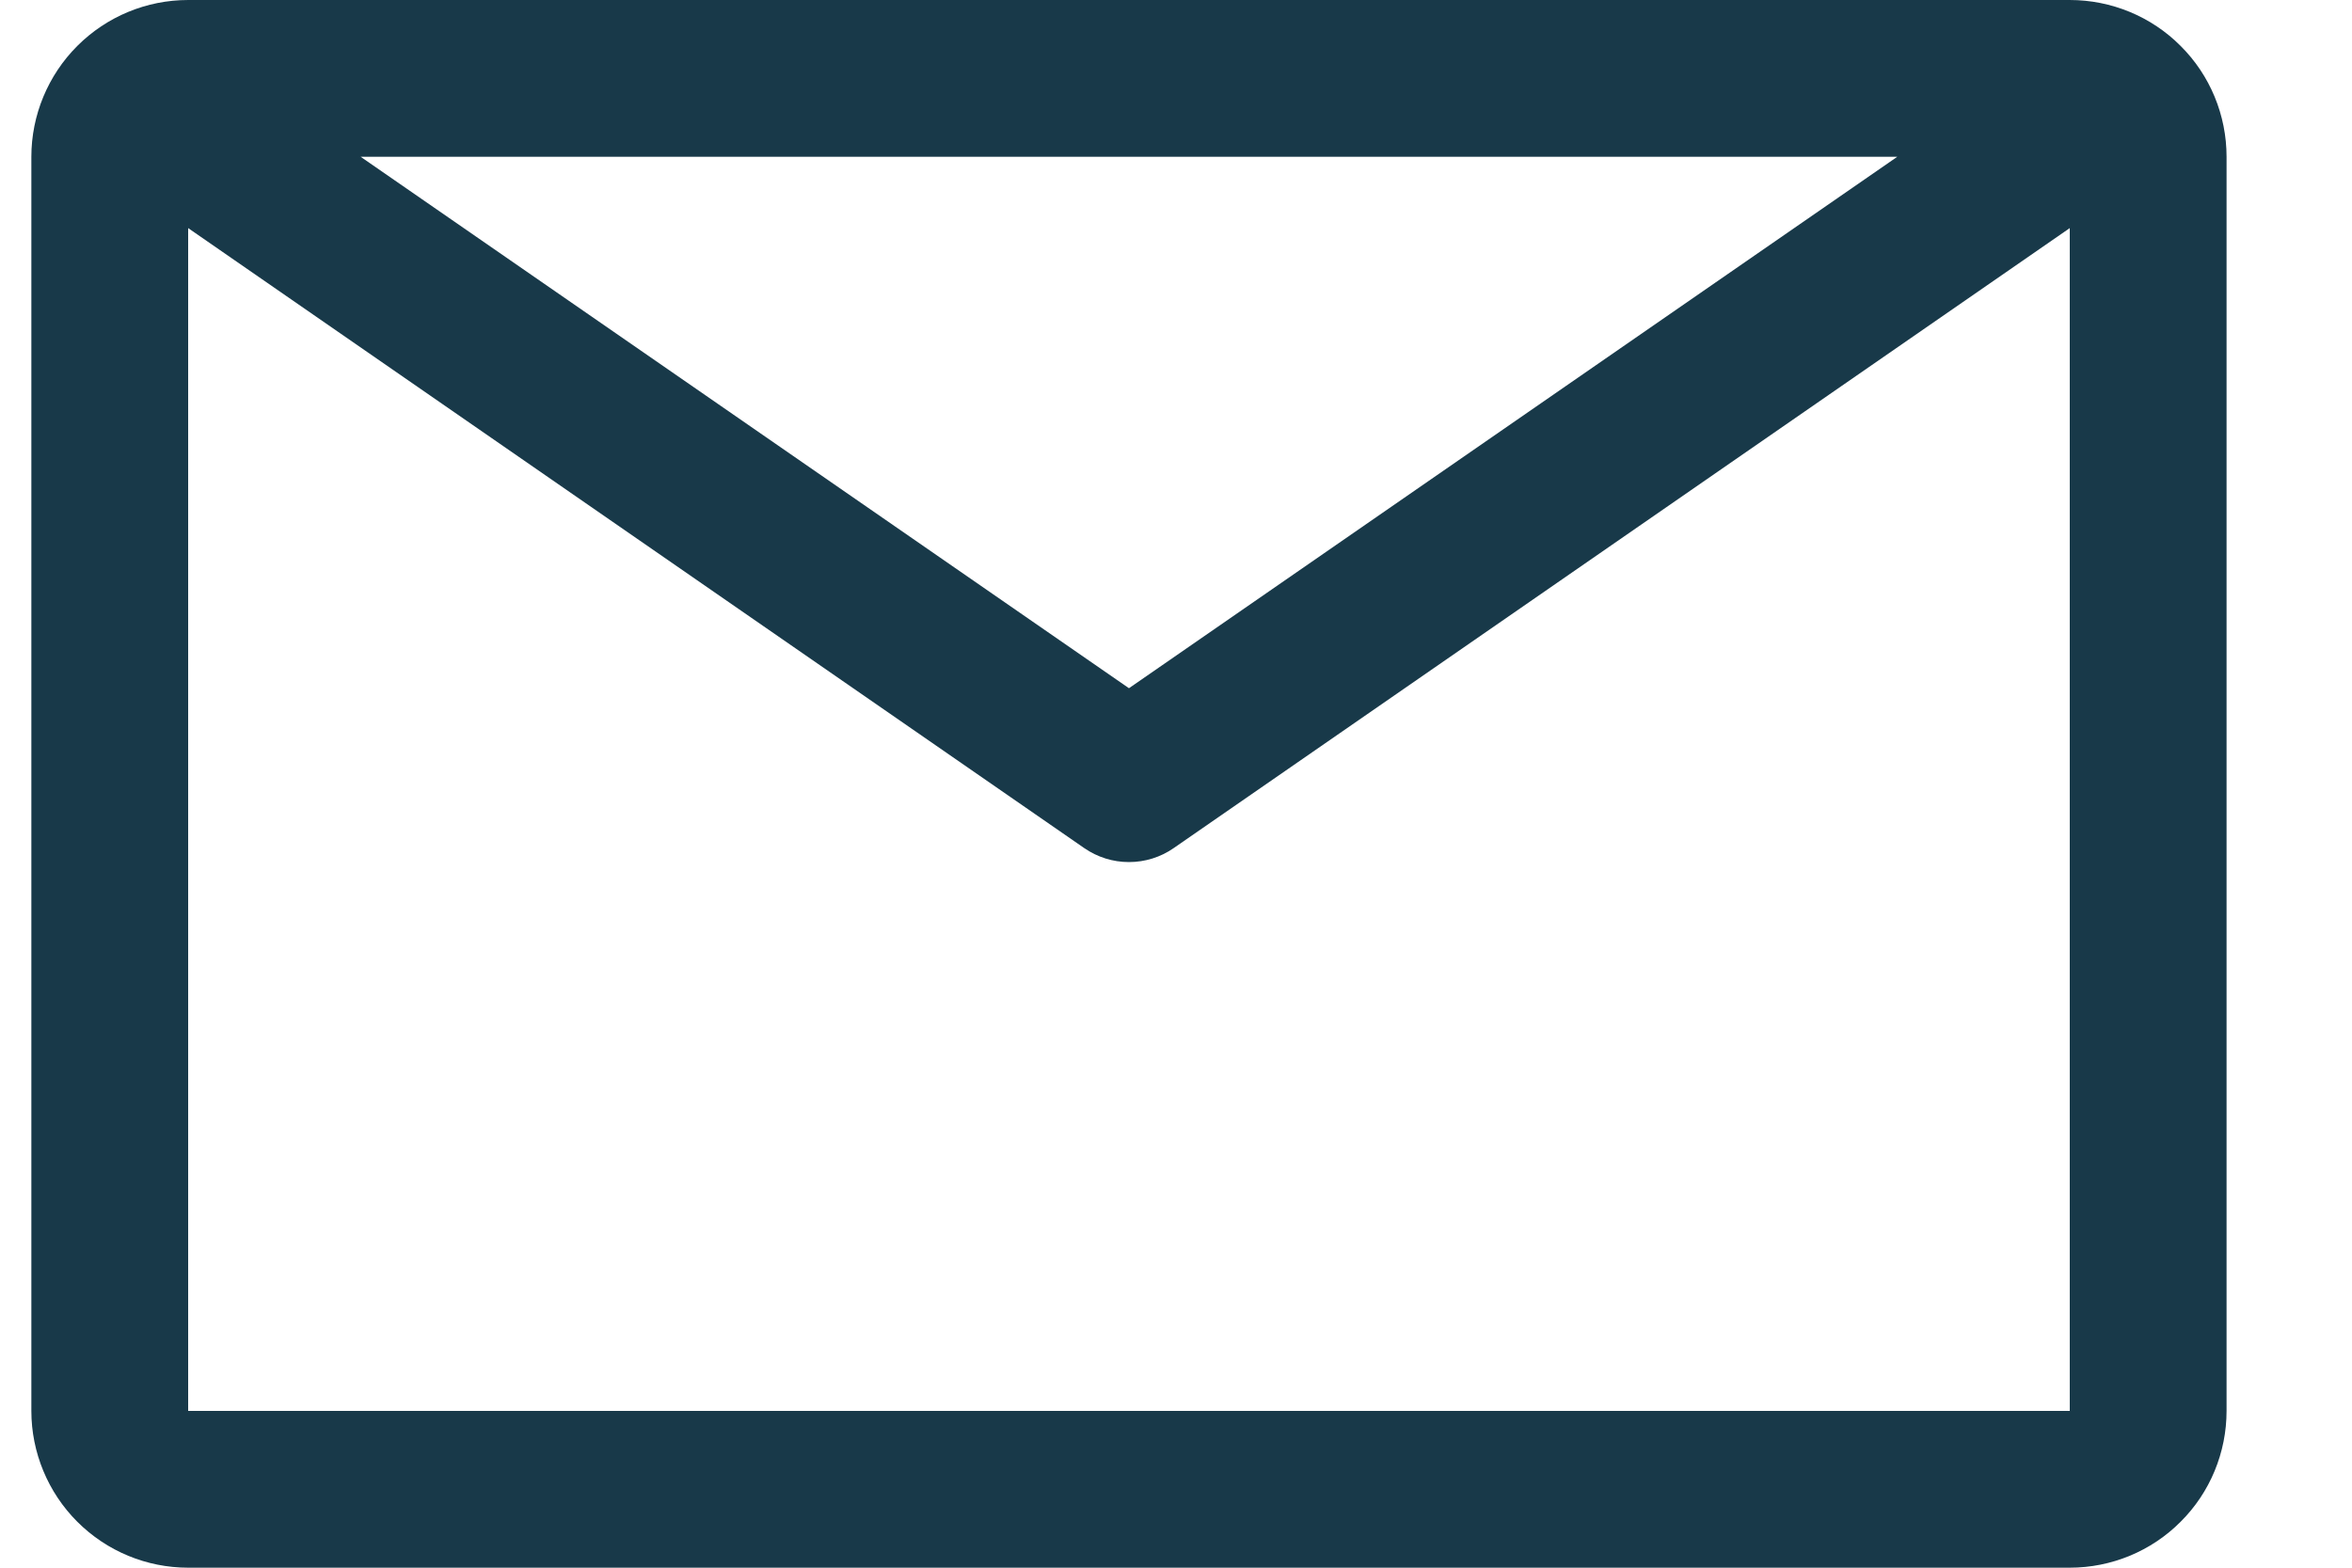 <svg width="15" height="10" viewBox="0 0 15 10" fill="none" xmlns="http://www.w3.org/2000/svg">
<path d="M13.2 0H1.2C0.935 0 0.681 0.105 0.493 0.293C0.306 0.48 0.2 0.735 0.2 1V9C0.2 9.265 0.306 9.52 0.493 9.707C0.681 9.895 0.935 10 1.2 10H13.2C13.465 10 13.72 9.895 13.907 9.707C14.095 9.52 14.2 9.265 14.2 9V1C14.2 0.735 14.095 0.48 13.907 0.293C13.72 0.105 13.465 0 13.2 0ZM12.1 1L7.2 4.39L2.3 1H12.1ZM1.2 9V1.455L6.915 5.41C6.999 5.468 7.098 5.499 7.2 5.499C7.302 5.499 7.402 5.468 7.485 5.41L13.2 1.455V9H1.2Z" fill="#183949"/>
</svg>
